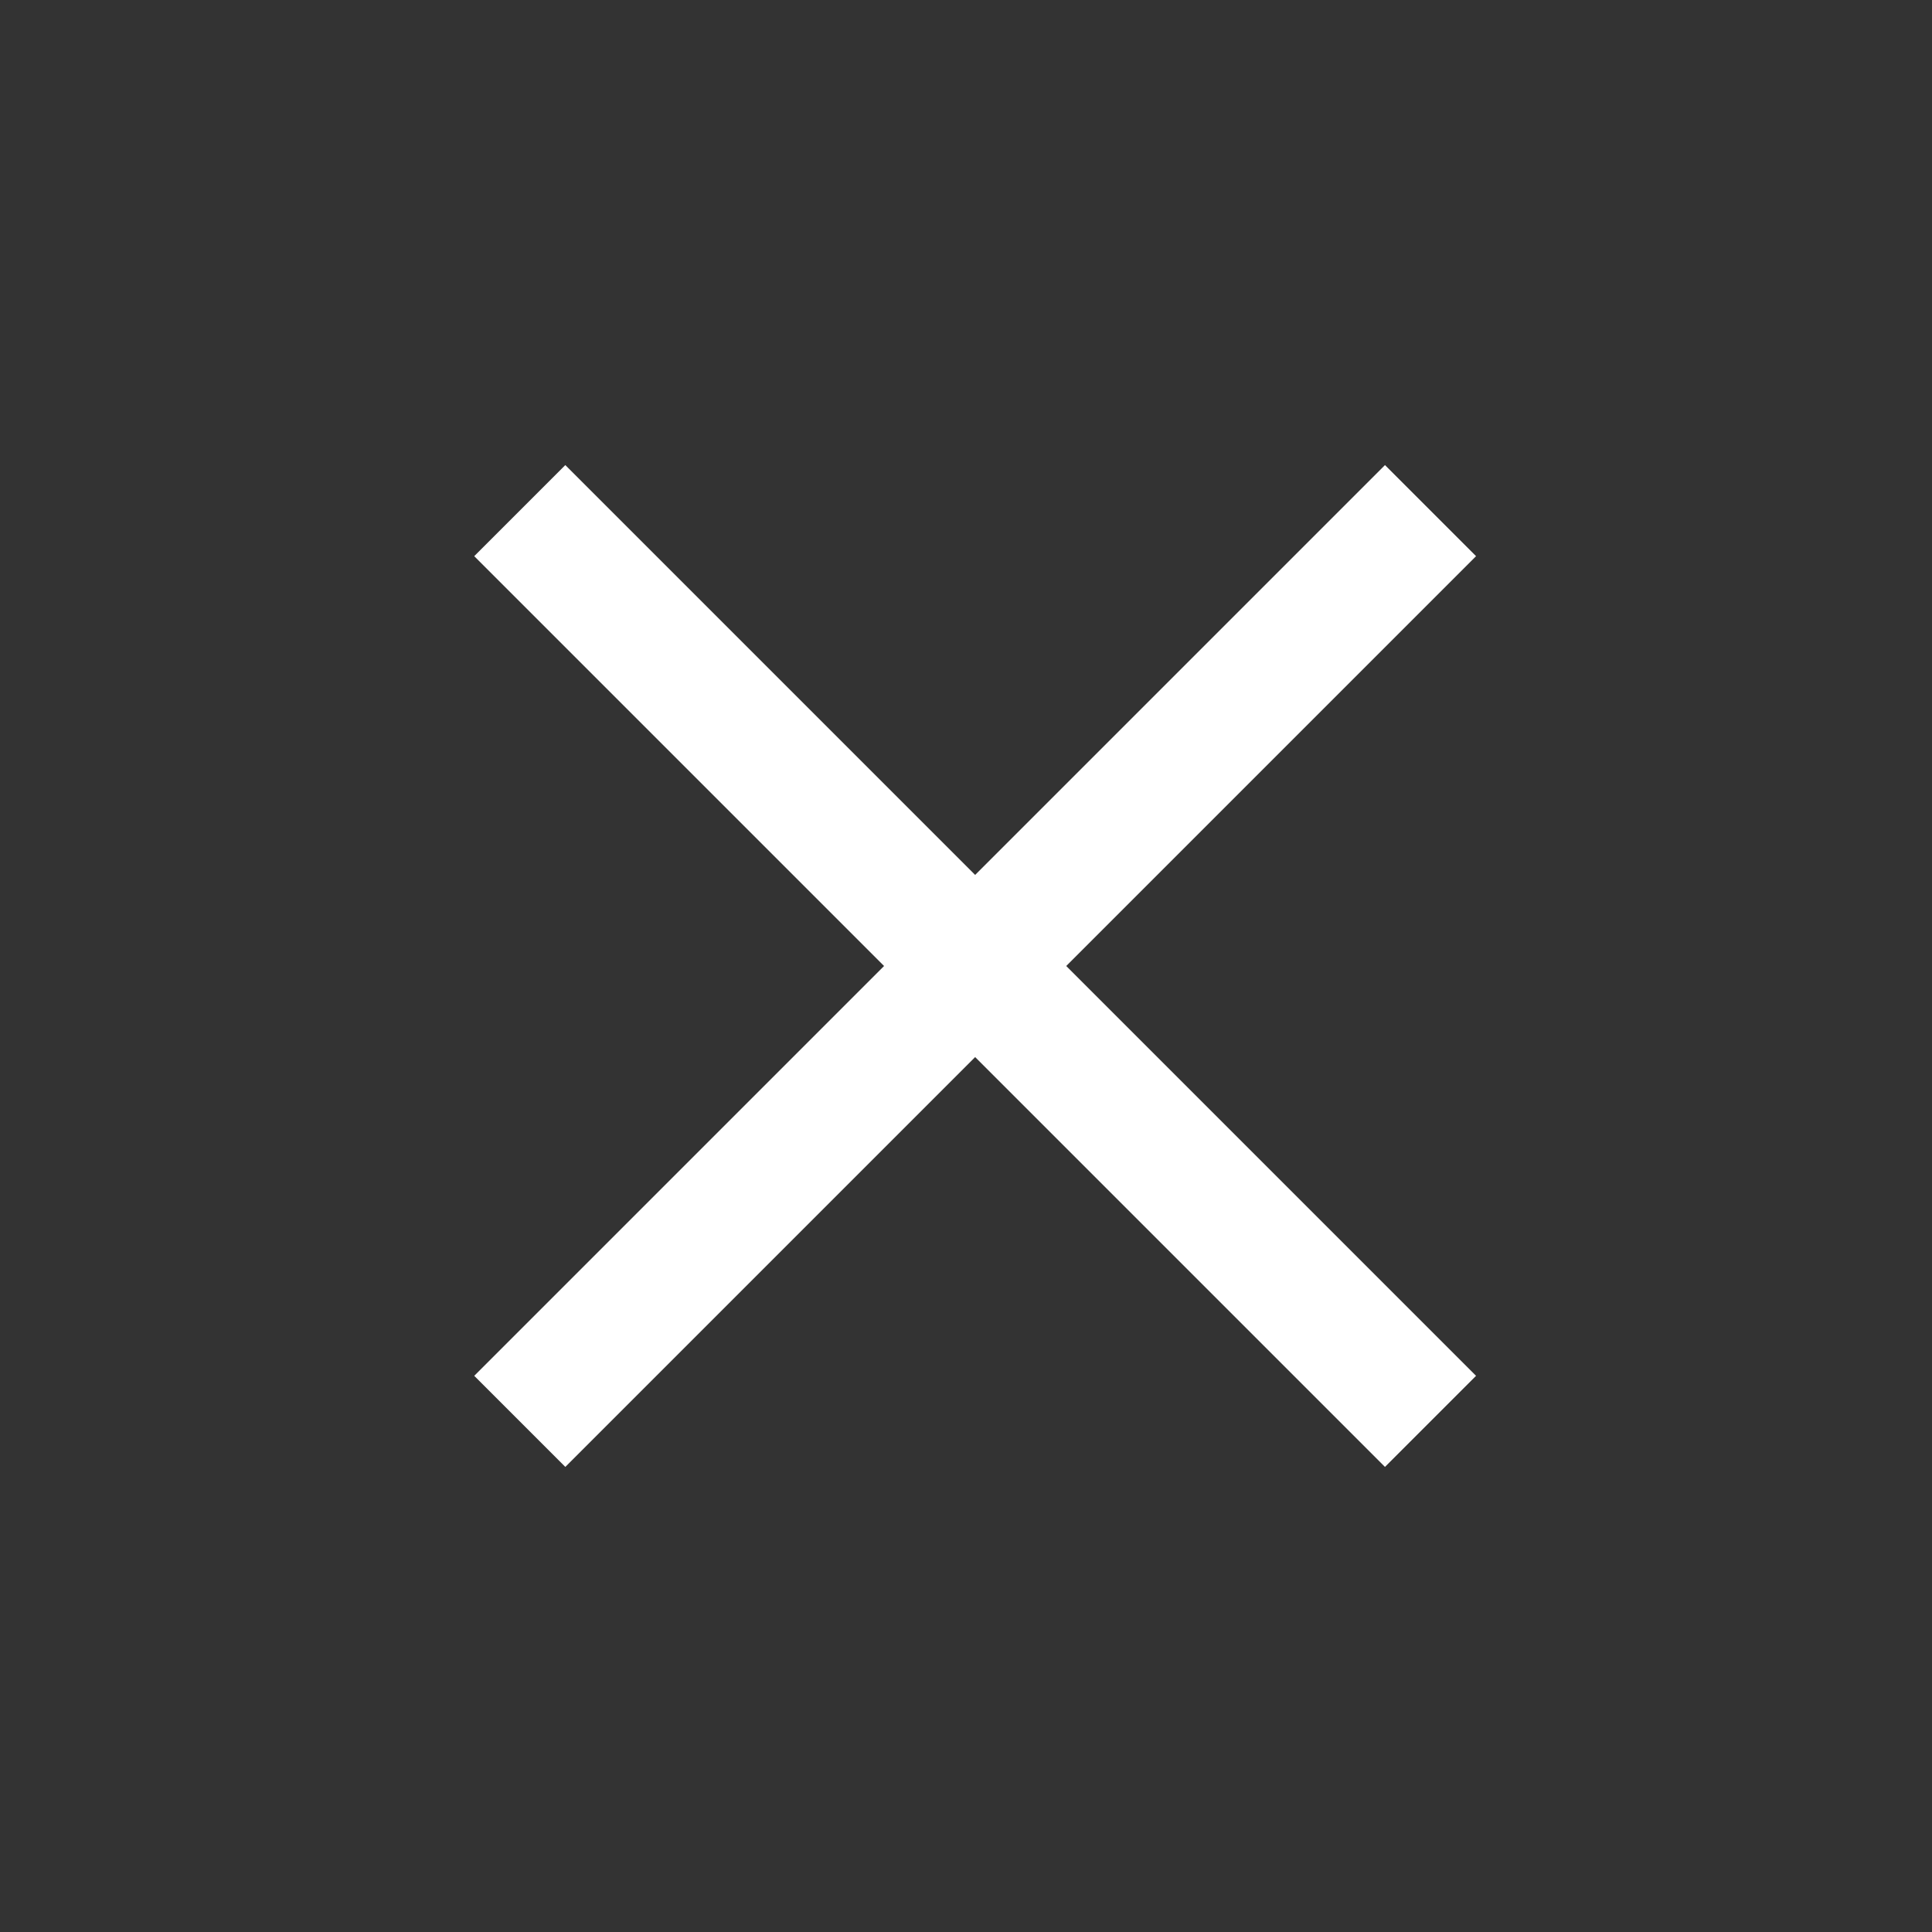 <svg width="30" height="30" viewBox="0 0 30 30" fill="none" xmlns="http://www.w3.org/2000/svg">
<rect x="0" y="0" width="30" height="30" fill="#333333" stroke="none"/>
<line x1="8.071" y1="22.071" x2="22.213" y2="7.929" stroke="#fff" stroke-width="2"/>
<line x1="8.071" y1="7.929" x2="22.213" y2="22.071" stroke="#fff" stroke-width="2"/>
</svg>
